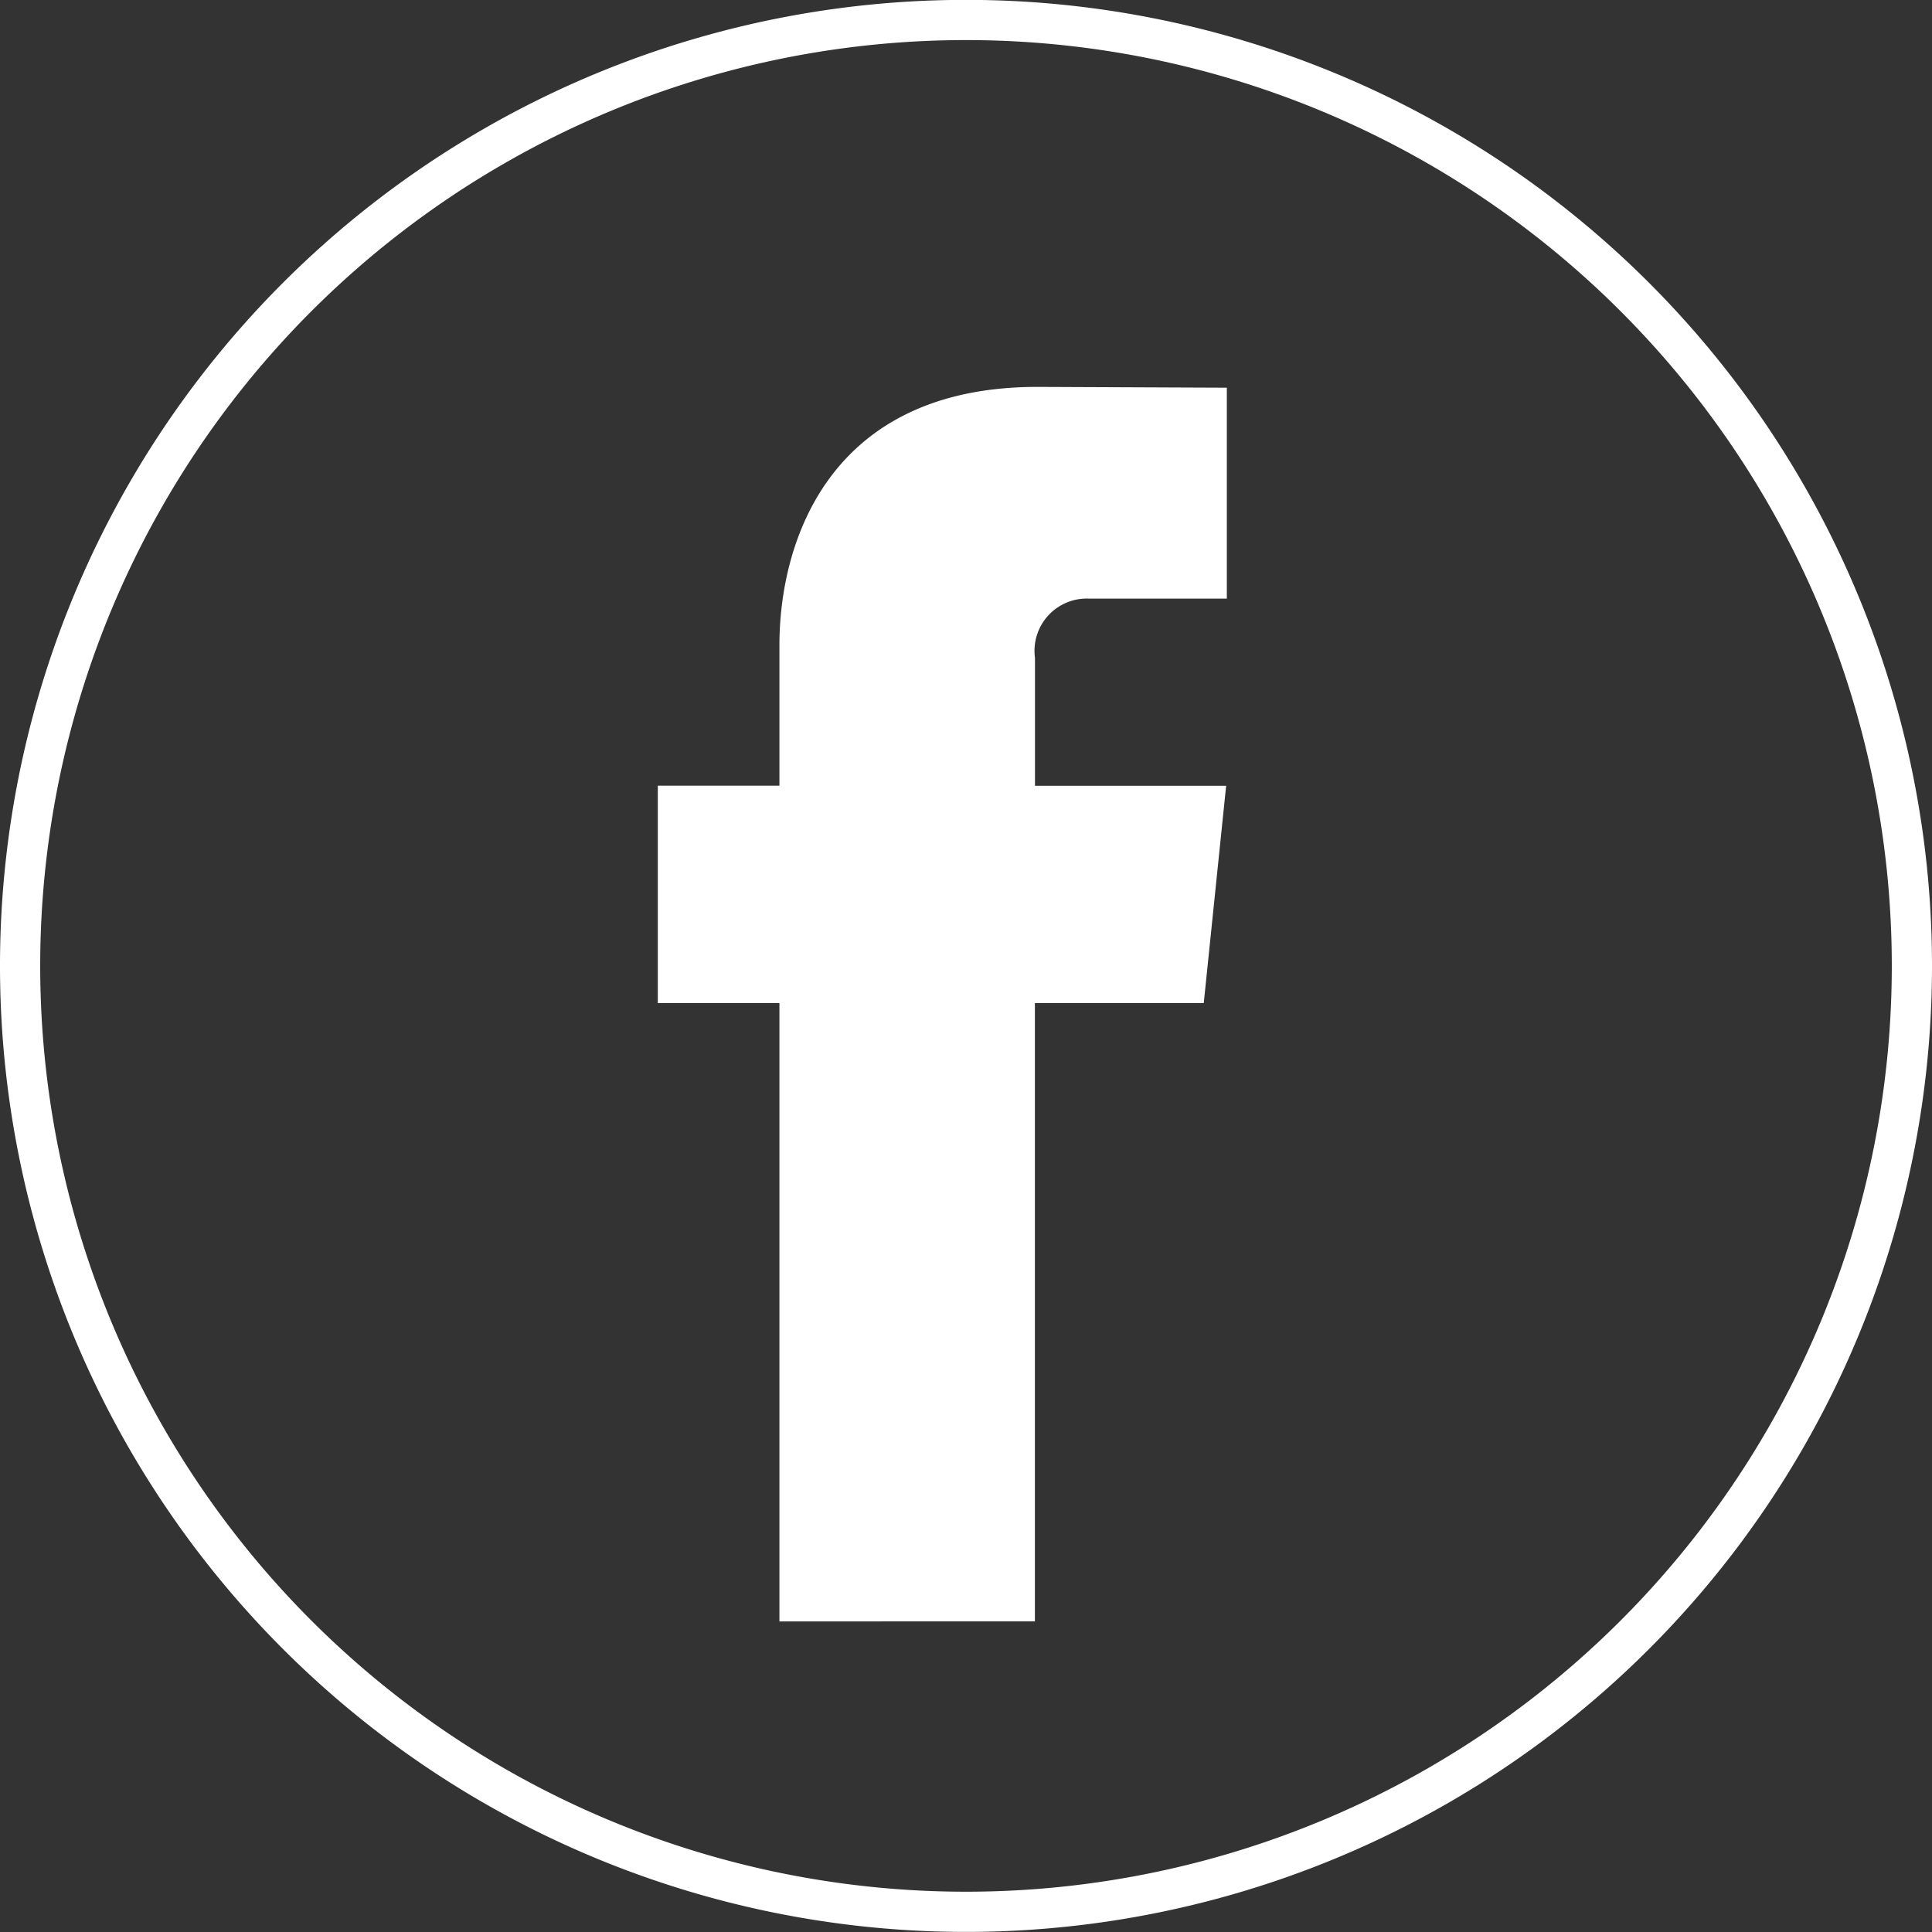 <svg xmlns="http://www.w3.org/2000/svg" width="48.053" height="48.053" viewBox="0 0 48.053 48.053">
  <rect x="0" y="0" width="48.053" height="48.053" fill="#333333" stroke="none"/>
  <g id="Group_33" data-name="Group 33" transform="translate(-1242.5 -111.087)">
    <path id="Path_13" data-name="Path 13" d="M2.174,276.8a23.527,23.527,0,0,1-23.527,23.527A23.527,23.527,0,0,1-44.879,276.8a23.527,23.527,0,0,1,23.527-23.527A23.527,23.527,0,0,1,2.174,276.8Zm0,0" transform="translate(1287.879 -141.689)" fill="none" stroke="#fff" stroke-width="1"/>
    <path id="Path_14" data-name="Path 14" d="M-1.046,286.008h-4.2v15.379H-11.6V286.008h-3.025V280.6H-11.6v-3.5c0-2.5,1.187-6.418,6.418-6.418l4.71.02v5.246H-3.894a1.3,1.3,0,0,0-1.35,1.473v3.182H-.489Zm0,0" transform="translate(1273.486 -149.972)" fill="#fff"/>
  </g>
</svg>
